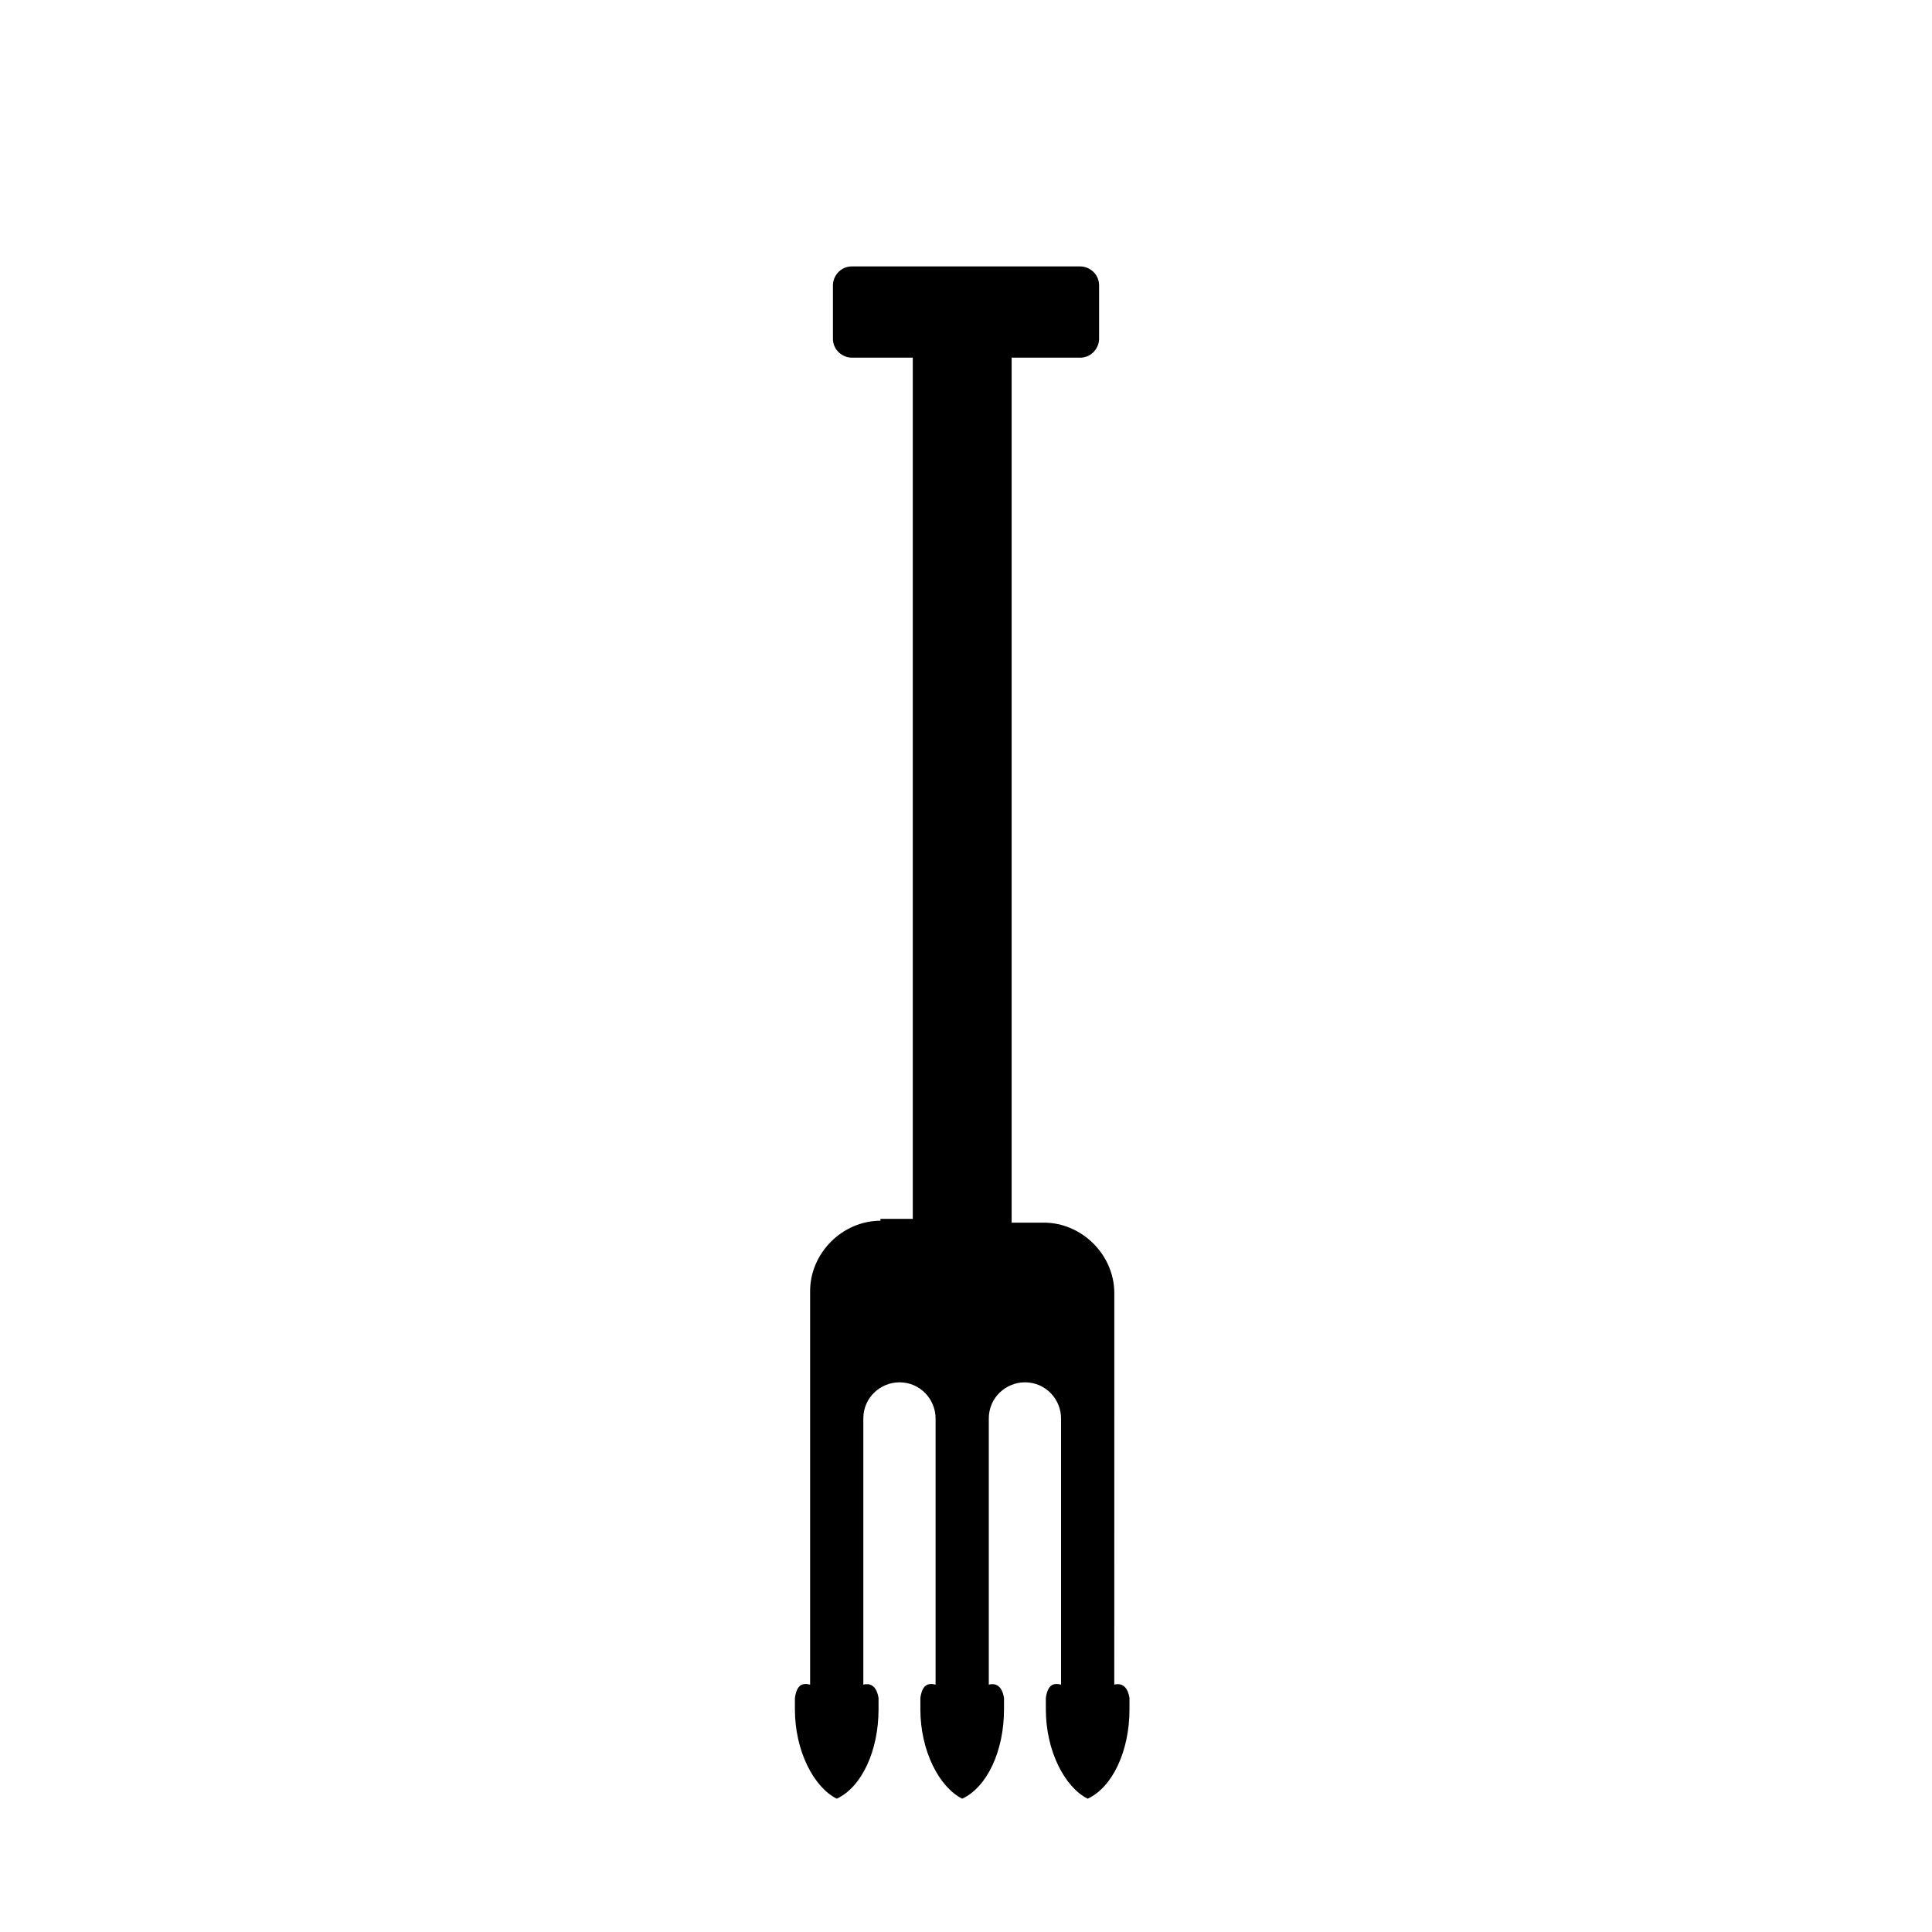 <?xml version="1.0" encoding="UTF-8"?>
<!-- Uploaded to: ICON Repo, www.svgrepo.com, Generator: ICON Repo Mixer Tools -->
<svg fill="#000000" width="800px" height="800px" version="1.1" viewBox="144 144 512 512" xmlns="http://www.w3.org/2000/svg">
 <path d="m377.33 467.51c-10.078 0-18.641 8.566-18.641 18.641v104.29c-2.016-0.504-3.527 0-4.031 3.527v3.023c0 11.082 5.039 20.656 11.082 23.68 6.551-3.023 11.082-12.594 11.082-23.68v-3.023c-0.504-3.023-2.016-4.031-4.031-3.527v-70.535c0-5.543 4.535-9.574 9.574-9.574 5.543 0 9.574 4.535 9.574 9.574v70.535c-2.016-0.504-3.527 0-4.031 3.527v3.023c0 11.082 5.039 20.656 11.082 23.68 6.551-3.023 11.082-12.594 11.082-23.68v-3.023c-0.504-3.023-2.016-4.031-4.031-3.527v-70.535c0-5.543 4.535-9.574 9.574-9.574 5.543 0 9.574 4.535 9.574 9.574v70.535c-2.016-0.504-3.527 0-4.031 3.527v3.023c0 11.082 5.039 20.656 11.082 23.68 6.551-3.023 11.082-12.594 11.082-23.68v-3.023c-0.504-3.023-2.016-4.031-4.031-3.527l0.008-80.105v-23.68c0-10.078-8.566-18.641-18.641-18.641h-8.566v-229.23h18.137c3.023 0 5.039-2.519 5.039-5.039v-14.105c0-3.023-2.519-5.039-5.039-5.039h-60.457c-3.023 0-5.039 2.519-5.039 5.039v14.105c0 3.023 2.519 5.039 5.039 5.039h16.121v228.23l-8.562-0.004z"/>
</svg>